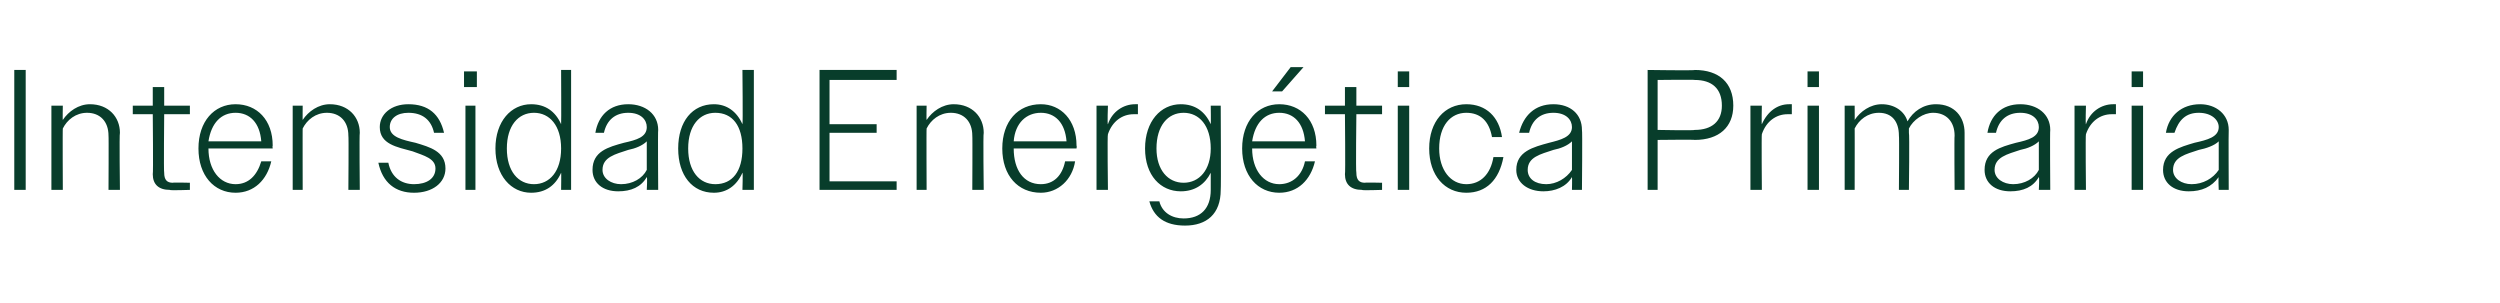 <?xml version="1.0" standalone="no"?><!DOCTYPE svg PUBLIC "-//W3C//DTD SVG 1.1//EN" "http://www.w3.org/Graphics/SVG/1.1/DTD/svg11.dtd"><svg xmlns="http://www.w3.org/2000/svg" version="1.1" width="175.1px" height="21.2px" viewBox="0 -1 175.1 21.2" style="top:-1px">  <desc>Intensidad Energ tica Primaria</desc>  <defs/>  <g id="Polygon71483">    <path d="M 1 3.9 L 1.8 3.9 L 1.8 12.3 L 1 12.3 L 1 3.9 Z M 3.6 6.4 L 4.4 6.4 C 4.4 6.4 4.38 7.43 4.4 7.4 C 4.8 6.8 5.5 6.3 6.3 6.3 C 7.6 6.3 8.4 7.2 8.4 8.3 C 8.35 8.34 8.4 12.3 8.4 12.3 L 7.6 12.3 C 7.6 12.3 7.62 8.47 7.6 8.5 C 7.6 7.5 7 6.9 6.1 6.9 C 5.3 6.9 4.7 7.4 4.4 8 C 4.38 7.97 4.4 12.3 4.4 12.3 L 3.6 12.3 L 3.6 6.4 Z M 10.7 11.2 C 10.74 11.23 10.7 7 10.7 7 L 9.3 7 L 9.3 6.4 L 10.7 6.4 L 10.7 5.1 L 11.5 5.1 L 11.5 6.4 L 13.3 6.4 L 13.3 7 L 11.5 7 C 11.5 7 11.46 11.1 11.5 11.1 C 11.5 11.6 11.7 11.8 12.1 11.8 C 12.11 11.77 13.3 11.8 13.3 11.8 L 13.3 12.3 C 13.3 12.3 11.87 12.35 11.9 12.3 C 11.1 12.3 10.7 11.9 10.7 11.2 Z M 13.9 9.4 C 13.9 7.5 15 6.3 16.5 6.3 C 18 6.3 19.1 7.4 19.1 9.2 C 19.07 9.22 19.1 9.4 19.1 9.4 L 14.6 9.4 C 14.6 9.4 14.59 9.4 14.6 9.4 C 14.6 10.9 15.4 11.9 16.5 11.9 C 17.4 11.9 18 11.3 18.3 10.3 C 18.3 10.3 19 10.3 19 10.3 C 18.7 11.6 17.8 12.5 16.5 12.5 C 15 12.5 13.9 11.3 13.9 9.4 Z M 14.6 8.9 C 14.6 8.9 18.3 8.9 18.3 8.9 C 18.2 7.6 17.5 6.9 16.5 6.9 C 15.5 6.9 14.8 7.6 14.6 8.9 Z M 20.5 6.4 L 21.2 6.4 C 21.2 6.4 21.19 7.43 21.2 7.4 C 21.6 6.8 22.3 6.3 23.1 6.3 C 24.4 6.3 25.2 7.2 25.2 8.3 C 25.16 8.34 25.2 12.3 25.2 12.3 L 24.4 12.3 C 24.4 12.3 24.43 8.47 24.4 8.5 C 24.4 7.5 23.8 6.9 22.9 6.9 C 22.1 6.9 21.5 7.4 21.2 8 C 21.19 7.97 21.2 12.3 21.2 12.3 L 20.5 12.3 L 20.5 6.4 Z M 26.5 10.4 C 26.5 10.4 27.2 10.4 27.2 10.4 C 27.4 11.4 28.1 11.9 29 11.9 C 29.9 11.9 30.5 11.5 30.5 10.8 C 30.5 10.1 29.7 9.9 28.9 9.6 C 27.8 9.3 26.6 9.1 26.6 7.9 C 26.6 7 27.4 6.3 28.6 6.3 C 30 6.3 30.8 7 31.1 8.3 C 31.1 8.3 30.4 8.3 30.4 8.3 C 30.2 7.4 29.6 6.9 28.6 6.9 C 27.8 6.9 27.3 7.3 27.3 7.9 C 27.3 8.6 28.2 8.8 29.1 9 C 30.1 9.3 31.2 9.6 31.2 10.8 C 31.2 11.8 30.3 12.5 29 12.5 C 27.7 12.5 26.8 11.8 26.5 10.4 Z M 32.5 4 L 33.4 4 L 33.4 5.1 L 32.5 5.1 L 32.5 4 Z M 32.6 6.4 L 33.3 6.4 L 33.3 12.3 L 32.6 12.3 L 32.6 6.4 Z M 39.3 11.1 C 38.9 12 38.2 12.5 37.2 12.5 C 35.8 12.5 34.7 11.3 34.7 9.4 C 34.7 7.5 35.8 6.3 37.2 6.3 C 38.2 6.3 38.9 6.8 39.3 7.7 C 39.32 7.72 39.3 3.9 39.3 3.9 L 40 3.9 L 40 12.3 L 39.3 12.3 C 39.3 12.3 39.32 11.06 39.3 11.1 Z M 35.5 9.4 C 35.5 11 36.3 11.9 37.4 11.9 C 38.5 11.9 39.3 11 39.3 9.4 C 39.3 7.8 38.5 6.9 37.4 6.9 C 36.3 6.9 35.5 7.8 35.5 9.4 Z M 41.5 10.9 C 41.5 9.6 42.6 9.3 43.7 9 C 44.6 8.8 45.3 8.6 45.3 7.9 C 45.3 7.4 44.9 6.9 44 6.9 C 43.1 6.9 42.5 7.4 42.3 8.3 C 42.3 8.3 41.7 8.3 41.7 8.3 C 41.9 7.1 42.7 6.3 44 6.3 C 45.2 6.3 46.1 7 46.1 8.1 C 46.07 8.09 46.1 12.3 46.1 12.3 L 45.3 12.3 C 45.3 12.3 45.35 11.42 45.3 11.4 C 44.9 12.1 44.2 12.4 43.3 12.4 C 42.2 12.4 41.5 11.8 41.5 10.9 Z M 43.5 11.9 C 44.3 11.9 45 11.5 45.3 10.9 C 45.3 10.9 45.3 8.9 45.3 8.9 C 45 9.2 44.5 9.4 44 9.5 C 43.1 9.8 42.2 10 42.2 10.9 C 42.2 11.5 42.8 11.9 43.5 11.9 Z M 52 11.1 C 51.6 12 50.9 12.5 50 12.5 C 48.5 12.5 47.5 11.3 47.5 9.4 C 47.5 7.5 48.5 6.3 50 6.3 C 50.9 6.3 51.6 6.8 52 7.7 C 52.04 7.72 52 3.9 52 3.9 L 52.8 3.9 L 52.8 12.3 L 52 12.3 C 52 12.3 52.04 11.06 52 11.1 Z M 48.2 9.4 C 48.2 11 49 11.9 50.1 11.9 C 51.3 11.9 52 11 52 9.4 C 52 7.8 51.3 6.9 50.1 6.9 C 49 6.9 48.2 7.8 48.2 9.4 Z M 57.4 3.9 L 62.8 3.9 L 62.8 4.6 L 58.1 4.6 L 58.1 7.7 L 61.4 7.7 L 61.4 8.3 L 58.1 8.3 L 58.1 11.7 L 62.8 11.7 L 62.8 12.3 L 57.4 12.3 L 57.4 3.9 Z M 64.2 6.4 L 64.9 6.4 C 64.9 6.4 64.88 7.43 64.9 7.4 C 65.3 6.8 66 6.3 66.8 6.3 C 68.1 6.3 68.9 7.2 68.9 8.3 C 68.85 8.34 68.9 12.3 68.9 12.3 L 68.1 12.3 C 68.1 12.3 68.12 8.47 68.1 8.5 C 68.1 7.5 67.5 6.9 66.6 6.9 C 65.8 6.9 65.2 7.4 64.9 8 C 64.88 7.97 64.9 12.3 64.9 12.3 L 64.2 12.3 L 64.2 6.4 Z M 70.2 9.4 C 70.2 7.5 71.3 6.3 72.9 6.3 C 74.3 6.3 75.4 7.4 75.4 9.2 C 75.43 9.22 75.4 9.4 75.4 9.4 L 71 9.4 C 71 9.4 70.95 9.4 71 9.4 C 71 10.9 71.7 11.9 72.9 11.9 C 73.8 11.9 74.4 11.3 74.6 10.3 C 74.6 10.3 75.3 10.3 75.3 10.3 C 75.1 11.6 74.1 12.5 72.9 12.5 C 71.3 12.5 70.2 11.3 70.2 9.4 Z M 71 8.9 C 71 8.9 74.7 8.9 74.7 8.9 C 74.6 7.6 73.9 6.9 72.9 6.9 C 71.9 6.9 71.1 7.6 71 8.9 Z M 76.8 6.4 L 77.6 6.4 C 77.6 6.4 77.55 7.74 77.6 7.7 C 77.9 6.8 78.7 6.3 79.5 6.3 C 79.5 6.3 79.6 6.3 79.7 6.3 C 79.7 6.3 79.7 7 79.7 7 C 79.6 7 79.5 7 79.4 7 C 78.6 7 77.9 7.5 77.6 8.4 C 77.55 8.38 77.6 12.3 77.6 12.3 L 76.8 12.3 L 76.8 6.4 Z M 80.5 13.1 C 80.5 13.1 81.2 13.1 81.2 13.1 C 81.4 13.9 82.1 14.3 82.9 14.3 C 84.1 14.3 84.8 13.6 84.8 12.3 C 84.8 12.3 84.8 11.1 84.8 11.1 C 84.4 11.9 83.7 12.4 82.7 12.4 C 81.3 12.4 80.2 11.3 80.2 9.4 C 80.2 7.5 81.3 6.3 82.7 6.3 C 83.7 6.3 84.4 6.8 84.8 7.7 C 84.82 7.68 84.8 6.4 84.8 6.4 L 85.5 6.4 C 85.5 6.4 85.53 12.25 85.5 12.3 C 85.5 14 84.5 14.8 83 14.8 C 81.6 14.8 80.8 14.2 80.5 13.1 Z M 81 9.4 C 81 10.9 81.8 11.8 82.9 11.8 C 84 11.8 84.8 10.9 84.8 9.4 C 84.8 7.8 84 6.9 82.9 6.9 C 81.8 6.9 81 7.8 81 9.4 Z M 87 9.4 C 87 7.5 88.1 6.3 89.6 6.3 C 91.1 6.3 92.2 7.4 92.2 9.2 C 92.17 9.22 92.2 9.4 92.2 9.4 L 87.7 9.4 C 87.7 9.4 87.69 9.4 87.7 9.4 C 87.7 10.9 88.5 11.9 89.6 11.9 C 90.5 11.9 91.2 11.3 91.4 10.3 C 91.4 10.3 92.1 10.3 92.1 10.3 C 91.8 11.6 90.9 12.5 89.6 12.5 C 88.1 12.5 87 11.3 87 9.4 Z M 87.7 8.9 C 87.7 8.9 91.4 8.9 91.4 8.9 C 91.3 7.6 90.6 6.9 89.6 6.9 C 88.6 6.9 87.9 7.6 87.7 8.9 Z M 90.4 3.7 L 91.3 3.7 L 89.8 5.4 L 89.1 5.4 L 90.4 3.7 Z M 94.2 11.2 C 94.24 11.23 94.2 7 94.2 7 L 92.8 7 L 92.8 6.4 L 94.2 6.4 L 94.2 5.1 L 95 5.1 L 95 6.4 L 96.8 6.4 L 96.8 7 L 95 7 C 95 7 94.95 11.1 95 11.1 C 95 11.6 95.2 11.8 95.6 11.8 C 95.6 11.77 96.8 11.8 96.8 11.8 L 96.8 12.3 C 96.8 12.3 95.36 12.35 95.4 12.3 C 94.6 12.3 94.2 11.9 94.2 11.2 Z M 97.9 4 L 98.7 4 L 98.7 5.1 L 97.9 5.1 L 97.9 4 Z M 97.9 6.4 L 98.7 6.4 L 98.7 12.3 L 97.9 12.3 L 97.9 6.4 Z M 100.1 9.4 C 100.1 7.5 101.2 6.3 102.7 6.3 C 104.1 6.3 105 7.2 105.2 8.6 C 105.2 8.6 104.5 8.6 104.5 8.6 C 104.3 7.5 103.7 6.9 102.7 6.9 C 101.6 6.9 100.8 7.8 100.8 9.4 C 100.8 10.9 101.6 11.9 102.7 11.9 C 103.7 11.9 104.4 11.2 104.6 10 C 104.6 10 105.3 10 105.3 10 C 105 11.6 104.1 12.5 102.7 12.5 C 101.2 12.5 100.1 11.3 100.1 9.4 Z M 106.2 10.9 C 106.2 9.6 107.4 9.3 108.5 9 C 109.3 8.8 110.1 8.6 110.1 7.9 C 110.1 7.4 109.7 6.9 108.8 6.9 C 107.9 6.9 107.3 7.4 107.1 8.3 C 107.1 8.3 106.4 8.3 106.4 8.3 C 106.7 7.1 107.5 6.3 108.8 6.3 C 110 6.3 110.8 7 110.8 8.1 C 110.84 8.09 110.8 12.3 110.8 12.3 L 110.1 12.3 C 110.1 12.3 110.12 11.42 110.1 11.4 C 109.7 12.1 108.9 12.4 108.1 12.4 C 107 12.4 106.2 11.8 106.2 10.9 Z M 108.3 11.9 C 109 11.9 109.7 11.5 110.1 10.9 C 110.1 10.9 110.1 8.9 110.1 8.9 C 109.8 9.2 109.3 9.4 108.8 9.5 C 107.9 9.8 107 10 107 10.9 C 107 11.5 107.5 11.9 108.3 11.9 Z M 115.4 3.9 C 115.4 3.9 118.74 3.95 118.7 3.9 C 120.4 3.9 121.4 4.8 121.4 6.4 C 121.4 7.9 120.4 8.8 118.7 8.8 C 118.74 8.77 116.1 8.8 116.1 8.8 L 116.1 12.3 L 115.4 12.3 L 115.4 3.9 Z M 116.1 4.6 L 116.1 8.1 C 116.1 8.1 118.71 8.15 118.7 8.1 C 119.9 8.1 120.6 7.5 120.6 6.4 C 120.6 5.2 119.9 4.6 118.7 4.6 C 118.71 4.57 116.1 4.6 116.1 4.6 Z M 122.6 6.4 L 123.4 6.4 C 123.4 6.4 123.37 7.74 123.4 7.7 C 123.8 6.8 124.5 6.3 125.3 6.3 C 125.4 6.3 125.4 6.3 125.5 6.3 C 125.5 6.3 125.5 7 125.5 7 C 125.4 7 125.3 7 125.2 7 C 124.4 7 123.7 7.5 123.4 8.4 C 123.37 8.38 123.4 12.3 123.4 12.3 L 122.6 12.3 L 122.6 6.4 Z M 126.6 4 L 127.4 4 L 127.4 5.1 L 126.6 5.1 L 126.6 4 Z M 126.6 6.4 L 127.4 6.4 L 127.4 12.3 L 126.6 12.3 L 126.6 6.4 Z M 129.2 6.4 L 129.9 6.4 C 129.9 6.4 129.91 7.43 129.9 7.4 C 130.3 6.8 131 6.3 131.8 6.3 C 132.7 6.3 133.4 6.8 133.6 7.5 C 134 6.8 134.7 6.3 135.6 6.3 C 136.9 6.3 137.6 7.2 137.6 8.3 C 137.6 8.34 137.6 12.3 137.6 12.3 L 136.9 12.3 C 136.9 12.3 136.87 8.47 136.9 8.5 C 136.9 7.5 136.3 6.9 135.4 6.9 C 134.7 6.9 134 7.4 133.7 8 C 133.7 8.1 133.7 8.2 133.7 8.3 C 133.75 8.34 133.7 12.3 133.7 12.3 L 133 12.3 C 133 12.3 133.03 8.47 133 8.5 C 133 7.5 132.5 6.9 131.6 6.9 C 130.8 6.9 130.2 7.4 129.9 8 C 129.91 7.97 129.9 12.3 129.9 12.3 L 129.2 12.3 L 129.2 6.4 Z M 139 10.9 C 139 9.6 140.1 9.3 141.2 9 C 142.1 8.8 142.8 8.6 142.8 7.9 C 142.8 7.4 142.4 6.9 141.5 6.9 C 140.6 6.9 140 7.4 139.8 8.3 C 139.8 8.3 139.2 8.3 139.2 8.3 C 139.4 7.1 140.2 6.3 141.5 6.3 C 142.7 6.3 143.6 7 143.6 8.1 C 143.57 8.09 143.6 12.3 143.6 12.3 L 142.8 12.3 C 142.8 12.3 142.85 11.42 142.8 11.4 C 142.4 12.1 141.7 12.4 140.8 12.4 C 139.7 12.4 139 11.8 139 10.9 Z M 141 11.9 C 141.8 11.9 142.5 11.5 142.8 10.9 C 142.8 10.9 142.8 8.9 142.8 8.9 C 142.5 9.2 142 9.4 141.5 9.5 C 140.6 9.8 139.7 10 139.7 10.9 C 139.7 11.5 140.3 11.9 141 11.9 Z M 145.3 6.4 L 146.1 6.4 C 146.1 6.4 146.06 7.74 146.1 7.7 C 146.4 6.8 147.2 6.3 148 6.3 C 148.1 6.3 148.1 6.3 148.2 6.3 C 148.2 6.3 148.2 7 148.2 7 C 148.1 7 148 7 147.9 7 C 147.1 7 146.4 7.5 146.1 8.4 C 146.06 8.38 146.1 12.3 146.1 12.3 L 145.3 12.3 L 145.3 6.4 Z M 149.3 4 L 150.1 4 L 150.1 5.1 L 149.3 5.1 L 149.3 4 Z M 149.3 6.4 L 150.1 6.4 L 150.1 12.3 L 149.3 12.3 L 149.3 6.4 Z M 151.5 10.9 C 151.5 9.6 152.7 9.3 153.7 9 C 154.6 8.8 155.4 8.6 155.4 7.9 C 155.4 7.4 154.9 6.9 154 6.9 C 153.1 6.9 152.6 7.4 152.3 8.3 C 152.3 8.3 151.7 8.3 151.7 8.3 C 151.9 7.1 152.8 6.3 154.1 6.3 C 155.2 6.3 156.1 7 156.1 8.1 C 156.08 8.09 156.1 12.3 156.1 12.3 L 155.4 12.3 C 155.4 12.3 155.36 11.42 155.4 11.4 C 154.9 12.1 154.2 12.4 153.3 12.4 C 152.2 12.4 151.5 11.8 151.5 10.9 Z M 153.5 11.9 C 154.3 11.9 155 11.5 155.4 10.9 C 155.4 10.9 155.4 8.9 155.4 8.9 C 155.1 9.2 154.5 9.4 154 9.5 C 153.1 9.8 152.2 10 152.2 10.9 C 152.2 11.5 152.8 11.9 153.5 11.9 Z " stroke="none" fill="#083d2b"/>  </g></svg>